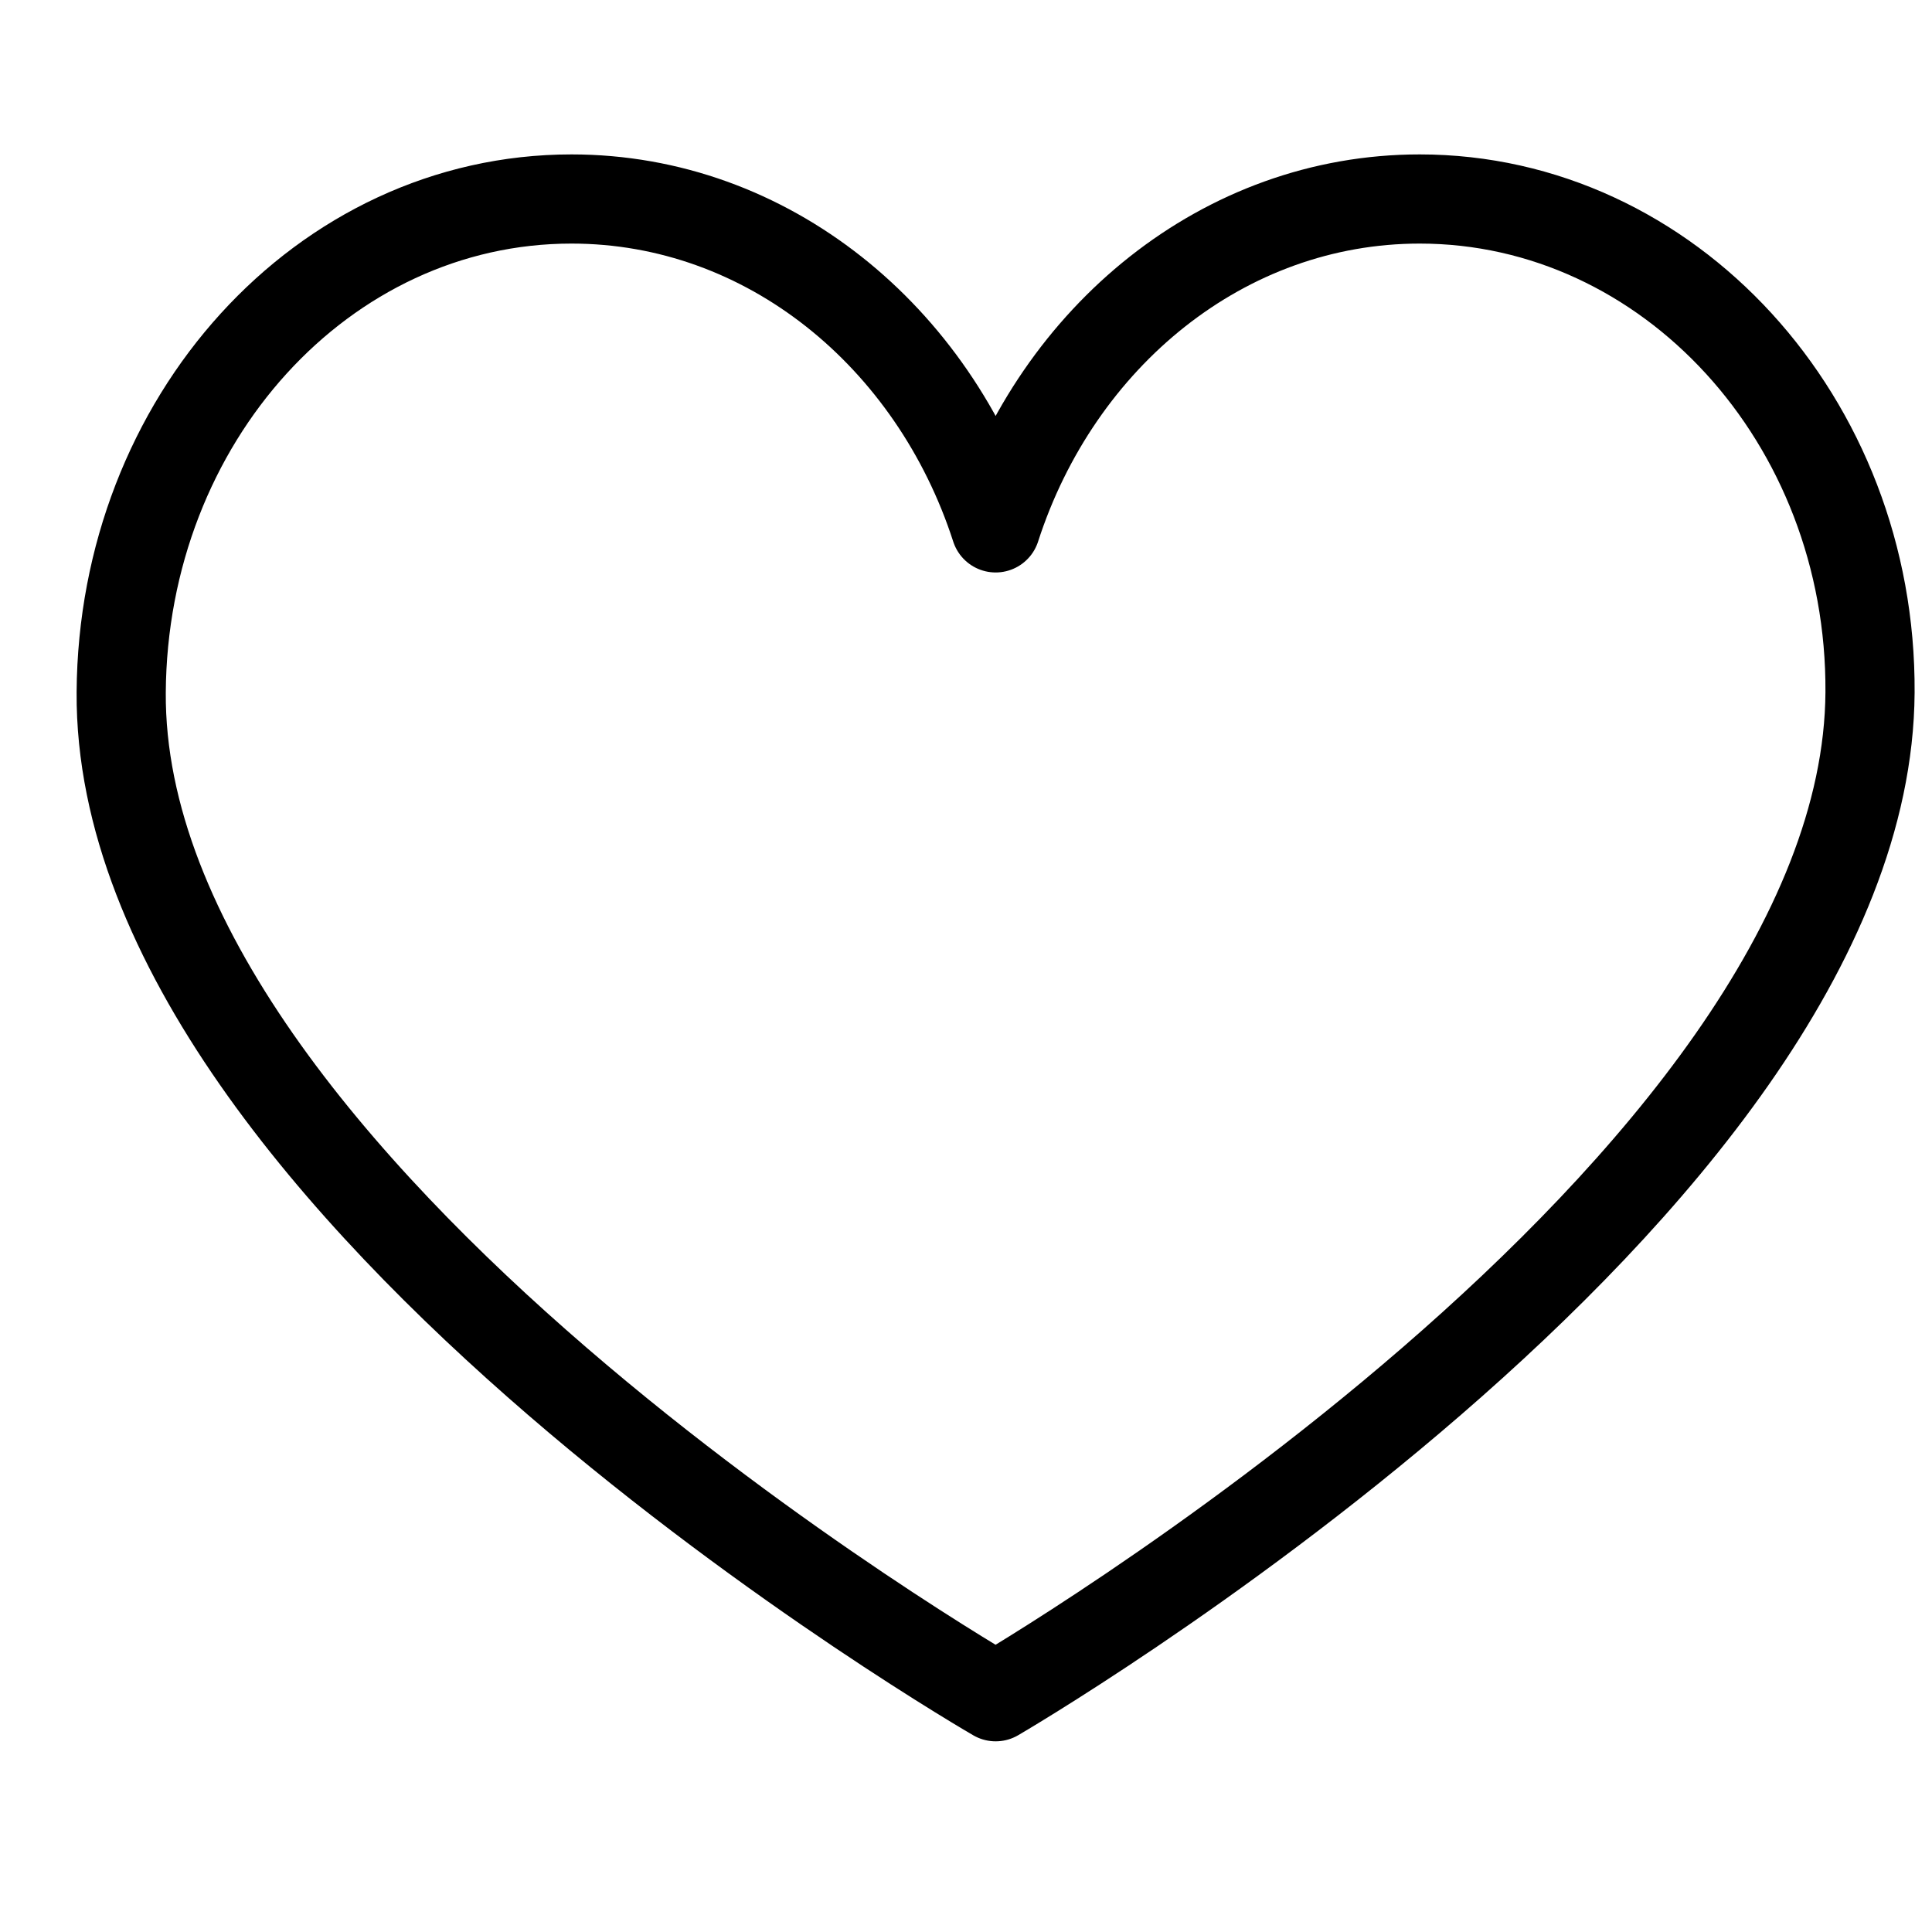 <svg width="26" height="26" viewBox="0 0 26 26" fill="none" xmlns="http://www.w3.org/2000/svg">
<g clip-path="url(#clip0_768_1115)">
<path d="M19.106 2.678C16.469 2.678 14.231 4.527 13.399 7.104C12.566 4.527 10.328 2.678 7.691 2.678C4.344 2.678 1.654 5.651 1.631 9.318C1.589 16.017 13.399 22.834 13.399 22.834C13.399 22.834 25.124 16.017 25.166 9.318C25.189 5.651 22.453 2.678 19.106 2.678Z" stroke="black" stroke-width="1.2" stroke-miterlimit="10" stroke-linecap="round" stroke-linejoin="round"/>
</g>
<defs>
<clipPath id="clip0_768_1115">
<rect width="25" height="25" fill="white" transform="translate(0.898 0.256)"/>
</clipPath>
</defs>
</svg>
